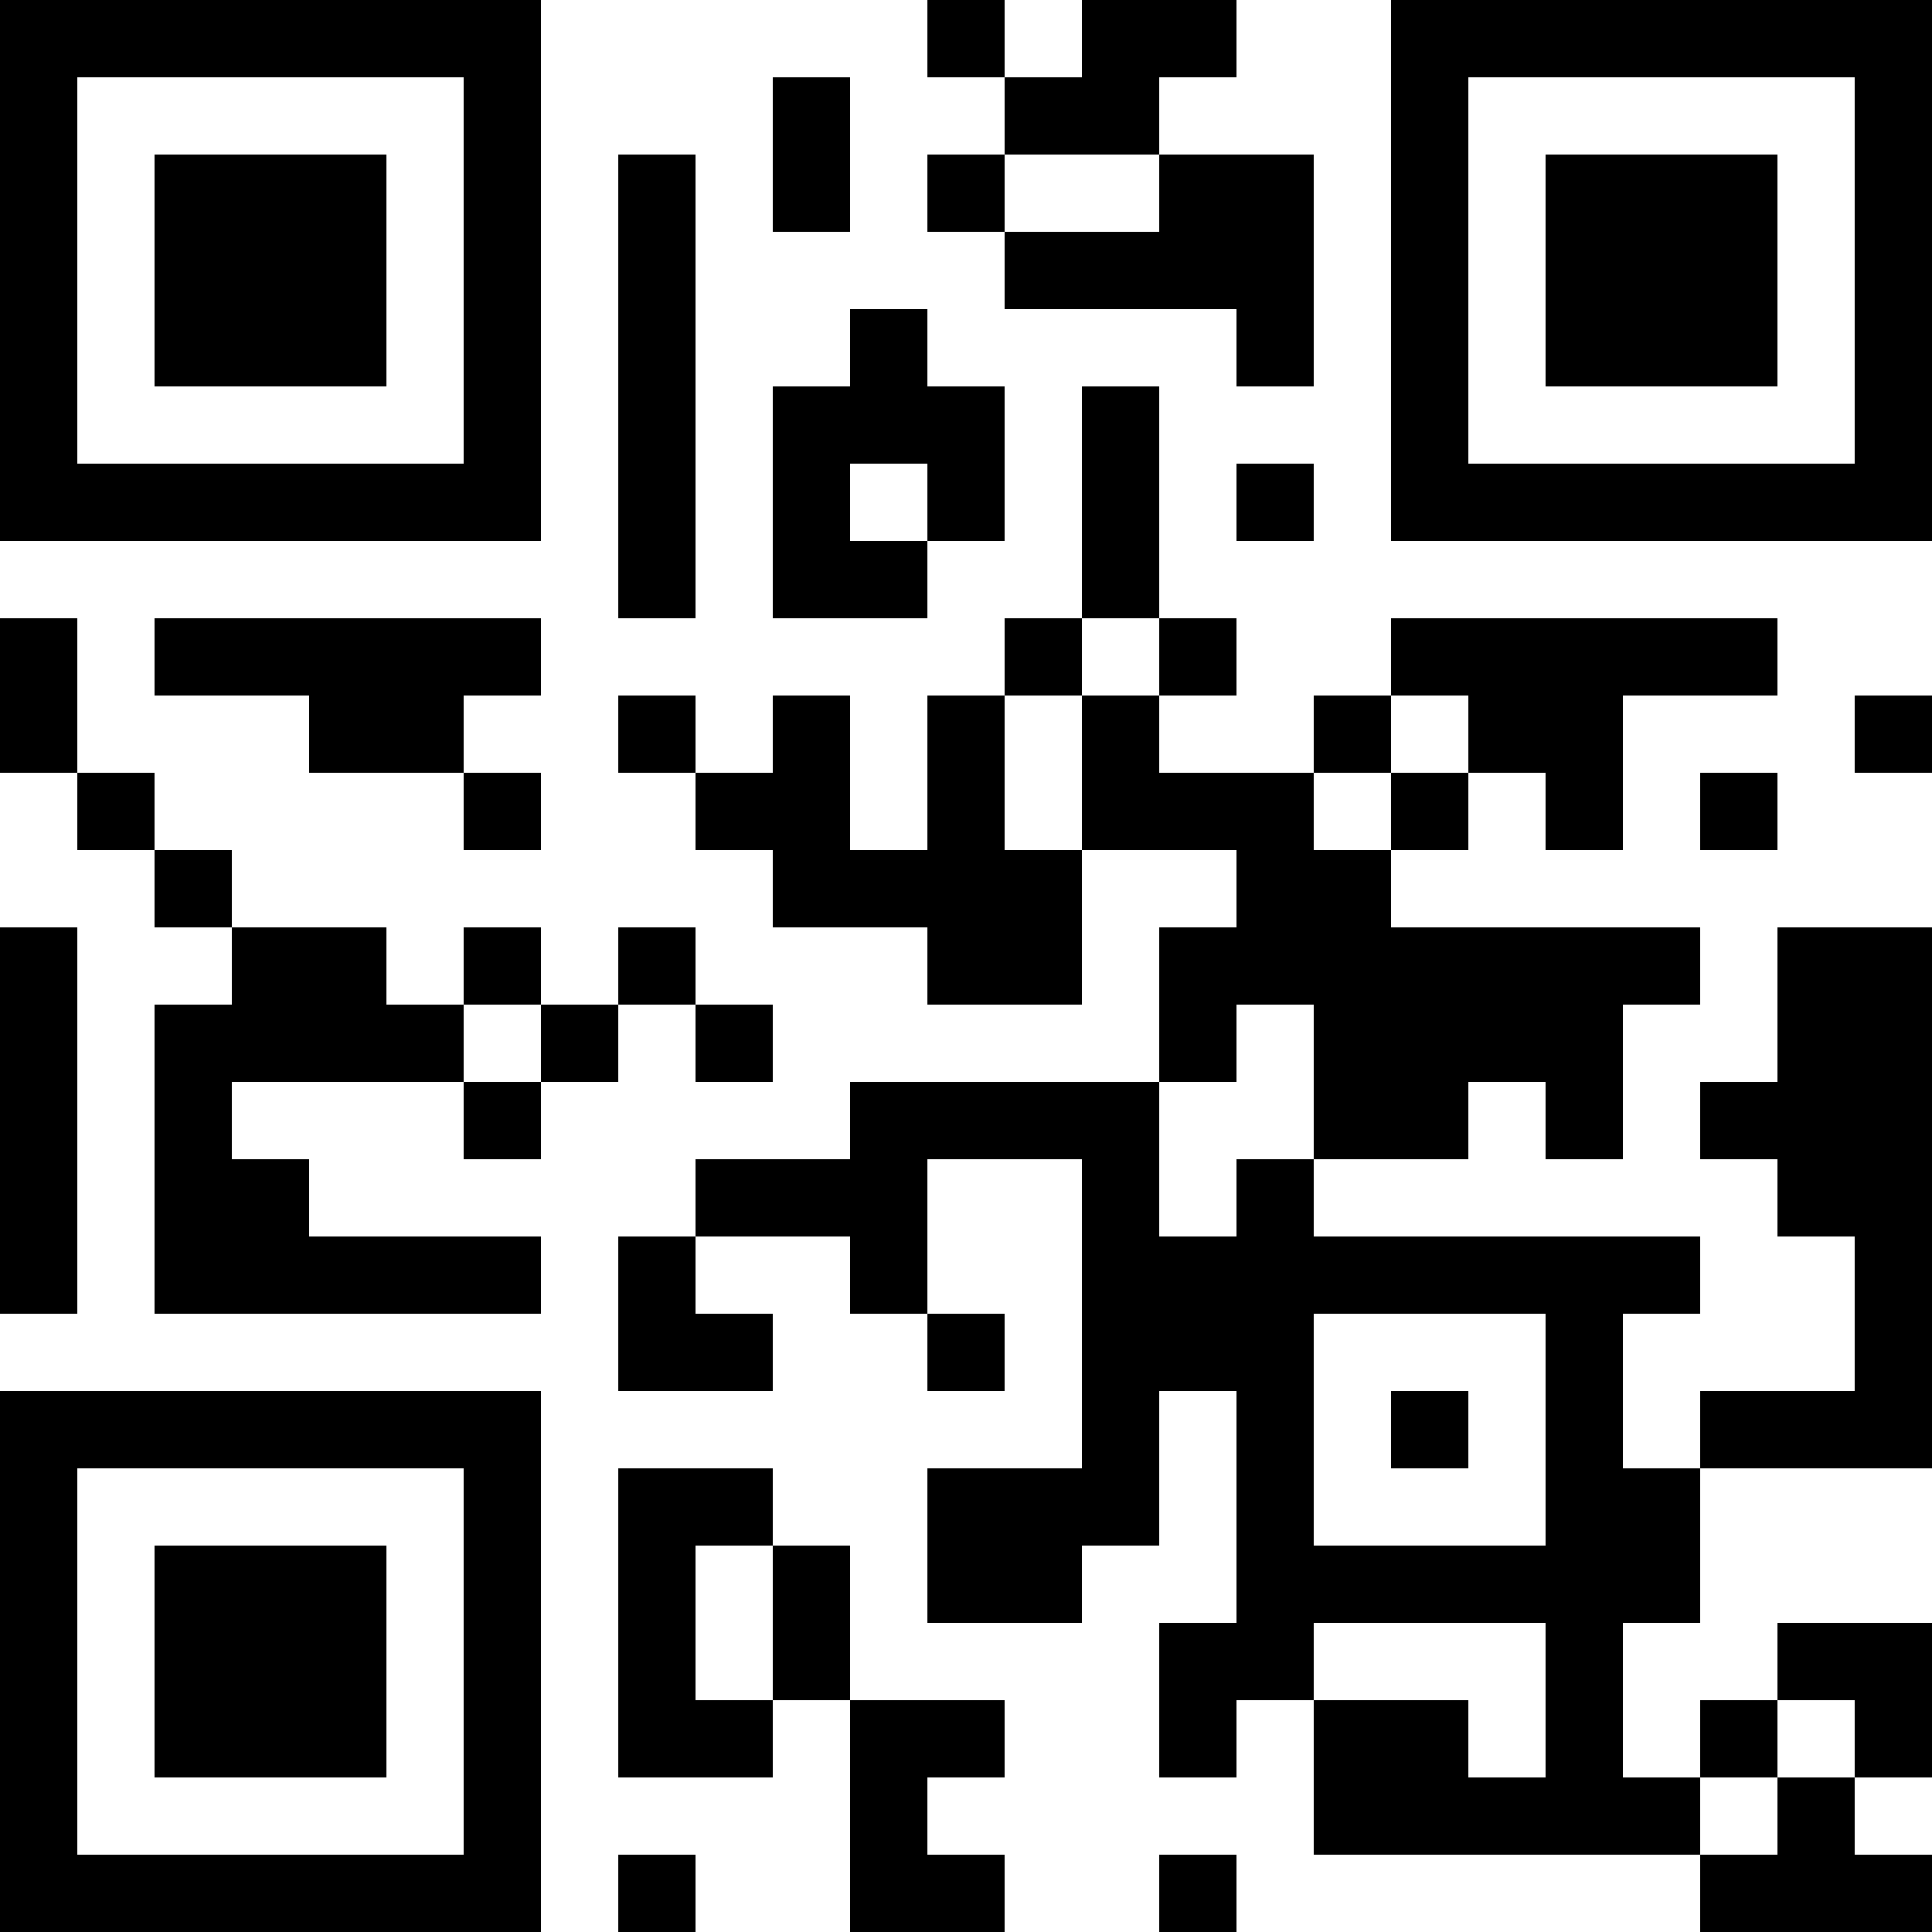 <?xml version="1.0" encoding="UTF-8"?>
<svg xmlns="http://www.w3.org/2000/svg" version="1.1" width="300" height="300" viewBox="0 0 300 300"><rect x="0" y="0" width="300" height="300" fill="#ffffff"/><g transform="scale(12)"><g transform="translate(0,0)"><path fill-rule="evenodd" d="M12 0L12 1L13 1L13 2L12 2L12 3L13 3L13 4L16 4L16 5L17 5L17 2L15 2L15 1L16 1L16 0L14 0L14 1L13 1L13 0ZM10 1L10 3L11 3L11 1ZM8 2L8 8L9 8L9 2ZM13 2L13 3L15 3L15 2ZM11 4L11 5L10 5L10 8L12 8L12 7L13 7L13 5L12 5L12 4ZM14 5L14 8L13 8L13 9L12 9L12 11L11 11L11 9L10 9L10 10L9 10L9 9L8 9L8 10L9 10L9 11L10 11L10 12L12 12L12 13L14 13L14 11L16 11L16 12L15 12L15 14L11 14L11 15L9 15L9 16L8 16L8 18L10 18L10 17L9 17L9 16L11 16L11 17L12 17L12 18L13 18L13 17L12 17L12 15L14 15L14 19L12 19L12 21L14 21L14 20L15 20L15 18L16 18L16 21L15 21L15 23L16 23L16 22L17 22L17 24L22 24L22 25L25 25L25 24L24 24L24 23L25 23L25 21L23 21L23 22L22 22L22 23L21 23L21 21L22 21L22 19L25 19L25 12L23 12L23 14L22 14L22 15L23 15L23 16L24 16L24 18L22 18L22 19L21 19L21 17L22 17L22 16L17 16L17 15L19 15L19 14L20 14L20 15L21 15L21 13L22 13L22 12L18 12L18 11L19 11L19 10L20 10L20 11L21 11L21 9L23 9L23 8L18 8L18 9L17 9L17 10L15 10L15 9L16 9L16 8L15 8L15 5ZM11 6L11 7L12 7L12 6ZM16 6L16 7L17 7L17 6ZM0 8L0 10L1 10L1 11L2 11L2 12L3 12L3 13L2 13L2 17L7 17L7 16L4 16L4 15L3 15L3 14L6 14L6 15L7 15L7 14L8 14L8 13L9 13L9 14L10 14L10 13L9 13L9 12L8 12L8 13L7 13L7 12L6 12L6 13L5 13L5 12L3 12L3 11L2 11L2 10L1 10L1 8ZM2 8L2 9L4 9L4 10L6 10L6 11L7 11L7 10L6 10L6 9L7 9L7 8ZM14 8L14 9L13 9L13 11L14 11L14 9L15 9L15 8ZM18 9L18 10L17 10L17 11L18 11L18 10L19 10L19 9ZM24 9L24 10L25 10L25 9ZM22 10L22 11L23 11L23 10ZM0 12L0 17L1 17L1 12ZM6 13L6 14L7 14L7 13ZM16 13L16 14L15 14L15 16L16 16L16 15L17 15L17 13ZM17 17L17 20L20 20L20 17ZM18 18L18 19L19 19L19 18ZM8 19L8 23L10 23L10 22L11 22L11 25L13 25L13 24L12 24L12 23L13 23L13 22L11 22L11 20L10 20L10 19ZM9 20L9 22L10 22L10 20ZM17 21L17 22L19 22L19 23L20 23L20 21ZM23 22L23 23L22 23L22 24L23 24L23 23L24 23L24 22ZM8 24L8 25L9 25L9 24ZM15 24L15 25L16 25L16 24ZM0 0L7 0L7 7L0 7ZM1 1L1 6L6 6L6 1ZM2 2L5 2L5 5L2 5ZM18 0L25 0L25 7L18 7ZM19 1L19 6L24 6L24 1ZM20 2L23 2L23 5L20 5ZM0 18L7 18L7 25L0 25ZM1 19L1 24L6 24L6 19ZM2 20L5 20L5 23L2 23Z" fill="#000000"/></g></g></svg>
